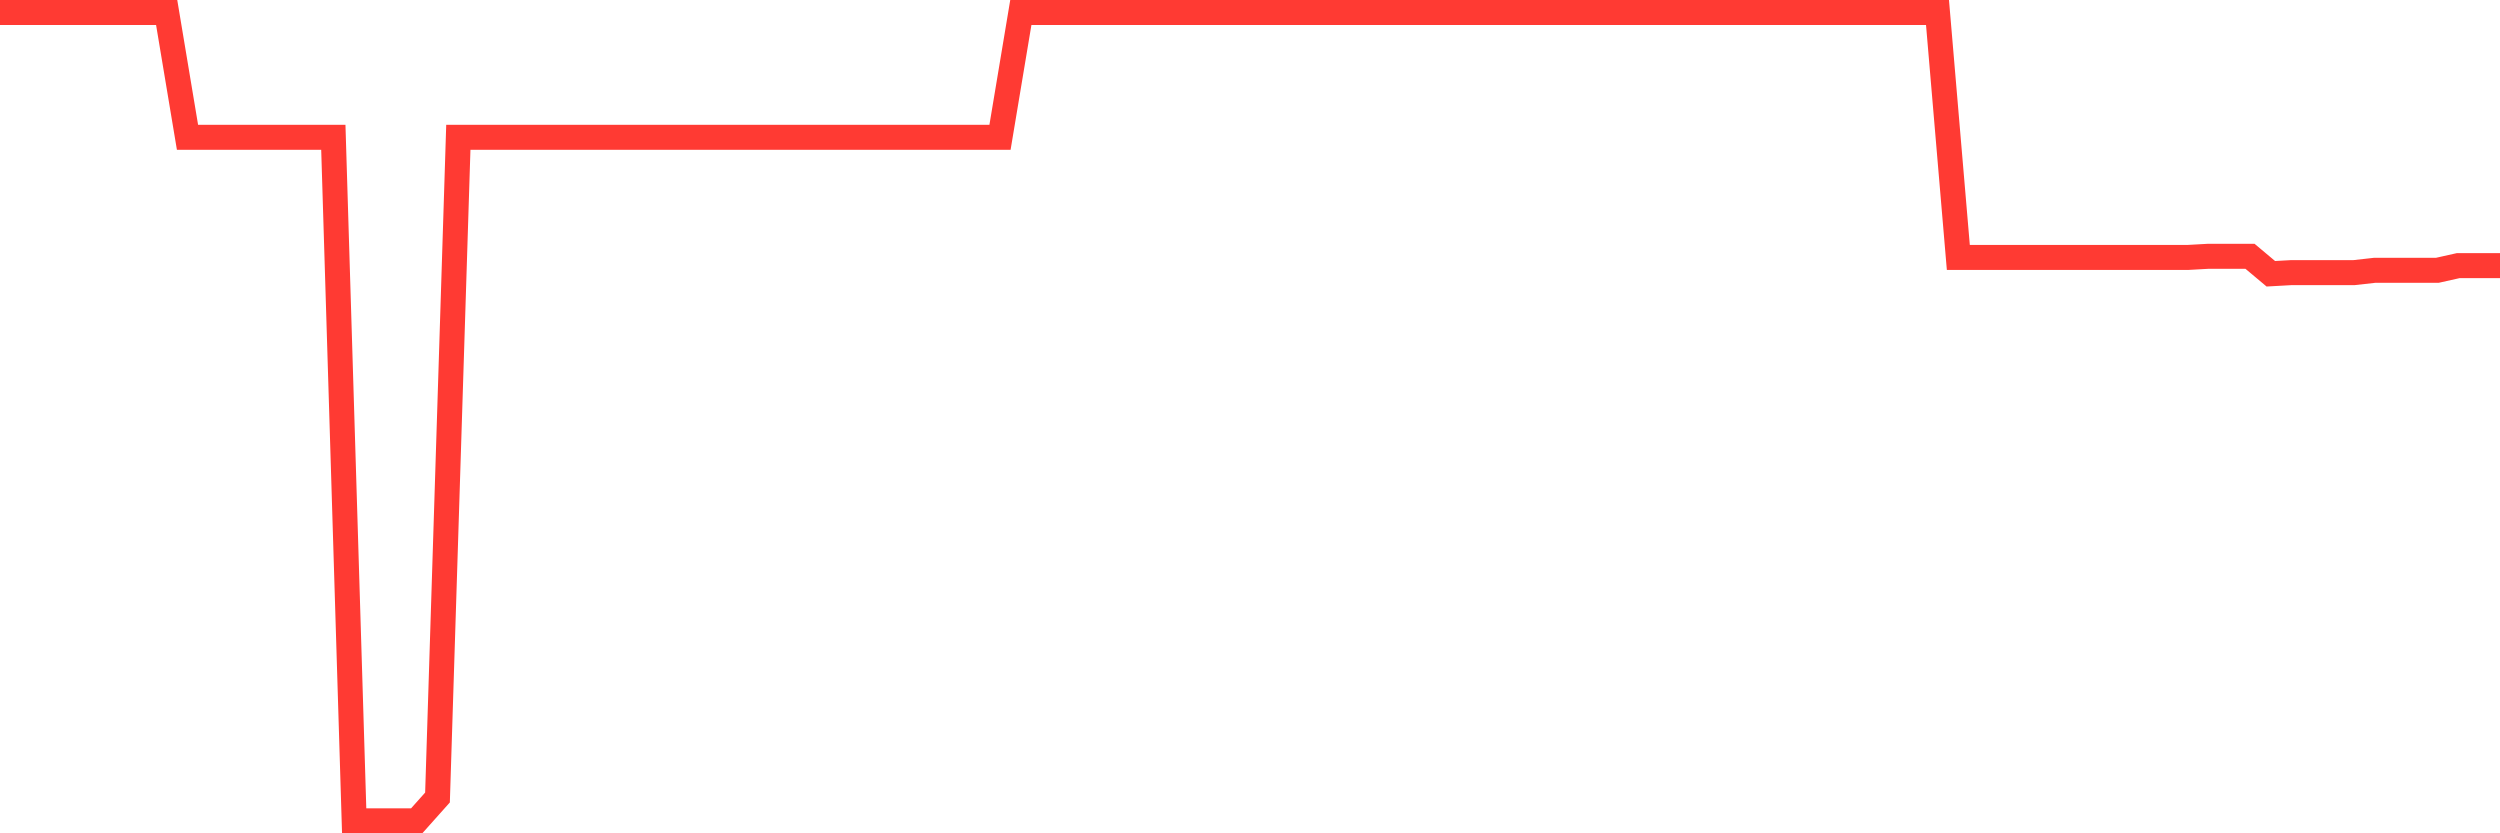<svg
  xmlns="http://www.w3.org/2000/svg"
  xmlns:xlink="http://www.w3.org/1999/xlink"
  width="120"
  height="40"
  viewBox="0 0 120 40"
  preserveAspectRatio="none"
>
  <polyline
    points="0,0.6 1,0.6 2,0.6 3,0.6 4,0.6 5,0.6 6,0.6 7,0.6 8,0.6 9,6.591 10,6.591 11,6.591 12,6.591 13,6.591 14,6.591 15,6.591 16,6.591 17,39.4 18,39.4 19,39.4 20,39.4 21,38.28 22,6.591 23,6.591 24,6.591 25,6.591 26,6.591 27,6.591 28,6.591 29,6.591 30,6.591 31,6.591 32,6.591 33,6.591 34,6.591 35,6.591 36,6.591 37,6.591 38,6.591 39,6.591 40,6.591 41,6.591 42,6.591 43,6.591 44,6.591 45,6.591 46,6.591 47,6.591 48,6.591 49,0.6 50,0.6 51,0.6 52,0.6 53,0.6 54,0.6 55,0.6 56,0.6 57,0.6 58,0.6 59,0.6 60,0.6 61,0.6 62,0.6 63,0.6 64,0.6 65,0.6 66,0.6 67,0.6 68,0.6 69,0.6 70,0.6 71,0.6 72,0.6 73,0.6 74,0.6 75,0.6 76,0.6 77,0.6 78,0.6 79,0.6 80,0.6 81,0.6 82,0.6 83,0.6 84,0.6 85,0.6 86,0.6 87,0.6 88,0.6 89,0.6 90,0.6 91,0.6 92,0.6 93,0.6 94,12.358 95,12.358 96,12.358 97,12.358 98,12.358 99,12.358 100,12.358 101,12.358 102,12.358 103,12.358 104,12.358 105,12.358 106,12.302 107,12.302 108,12.302 109,13.141 110,13.085 111,13.085 112,13.085 113,13.085 114,12.973 115,12.973 116,12.973 117,12.973 118,12.749 119,12.749 120,12.749"
    fill="none"
    stroke="#ff3a33"
    stroke-width="1.2"
  >
  </polyline>
</svg>